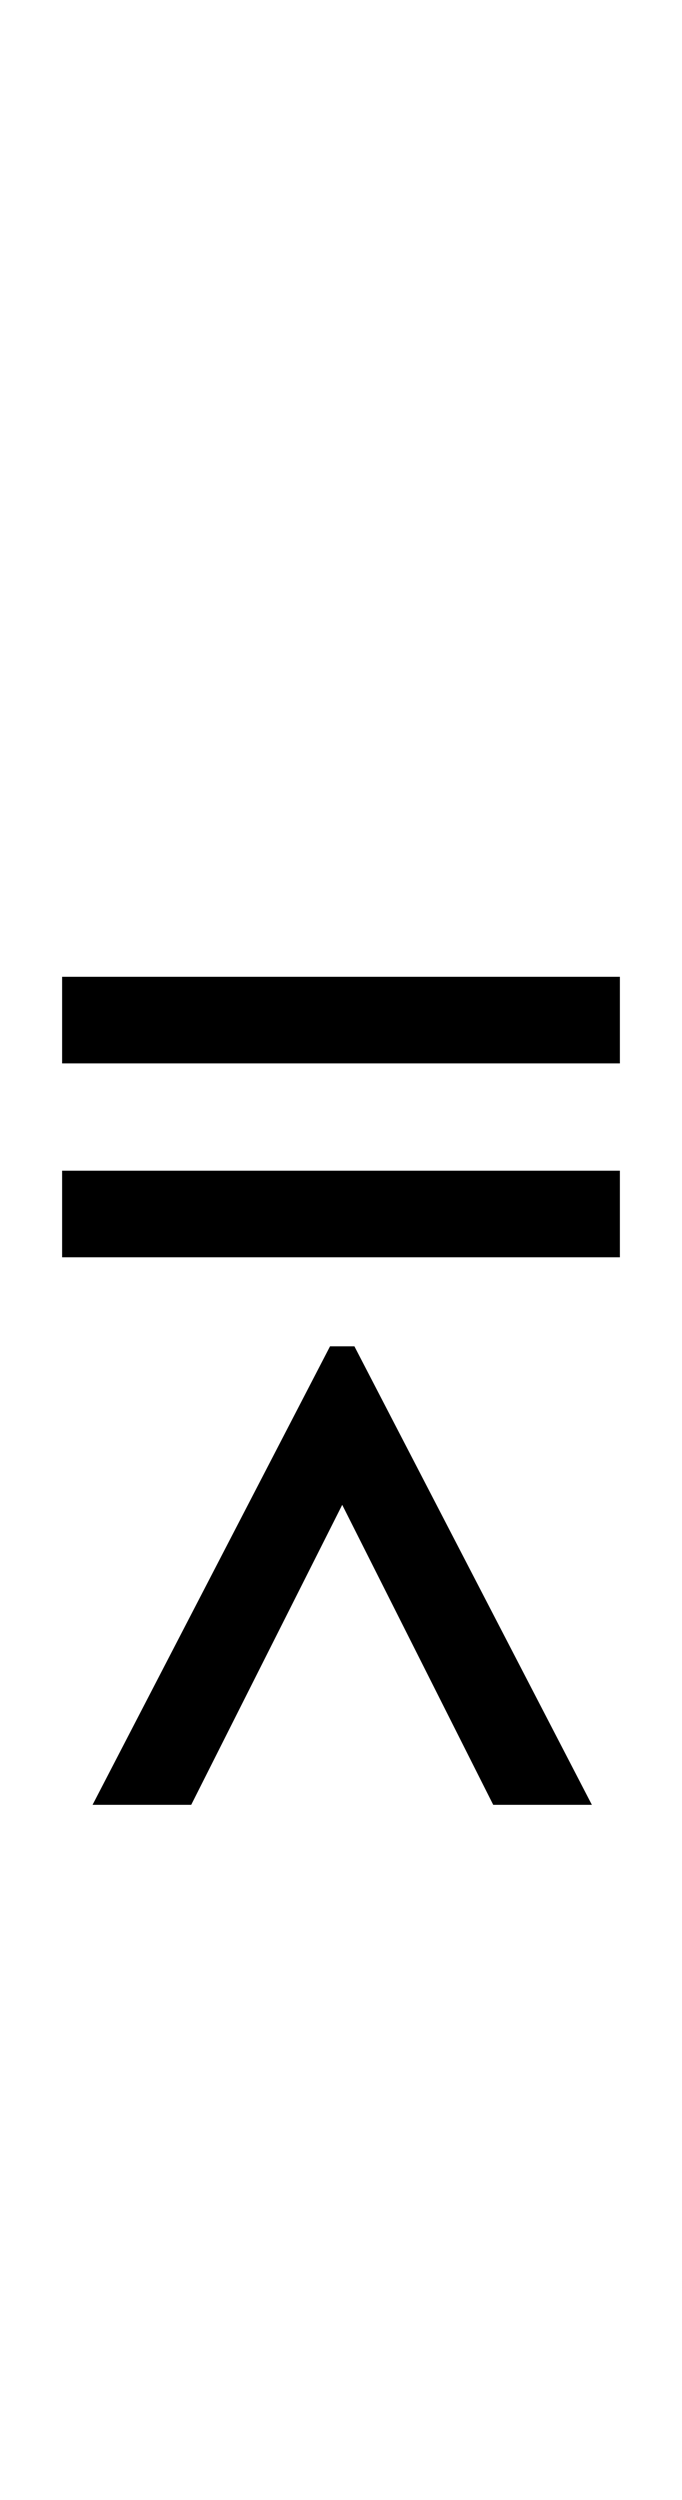 <?xml version="1.0" encoding="UTF-8" standalone="no"?>
<!DOCTYPE svg PUBLIC "-//W3C//DTD SVG 1.1//EN" "http://www.w3.org/Graphics/SVG/1.1/DTD/svg11.dtd">
 <svg xmlns="http://www.w3.org/2000/svg" xmlns:xlink="http://www.w3.org/1999/xlink" width="112" height="410"><path fill="black" d="M31.40 296L15.20 296L54.20 220.80L58.20 220.80L97.20 296L81 296L56.20 246.80L31.40 296ZM101.80 206.20L10.20 206.20L10.20 192L101.80 192L101.80 206.20ZM101.80 174.40L10.20 174.40L10.20 160.20L101.80 160.20L101.80 174.40Z"/></svg>